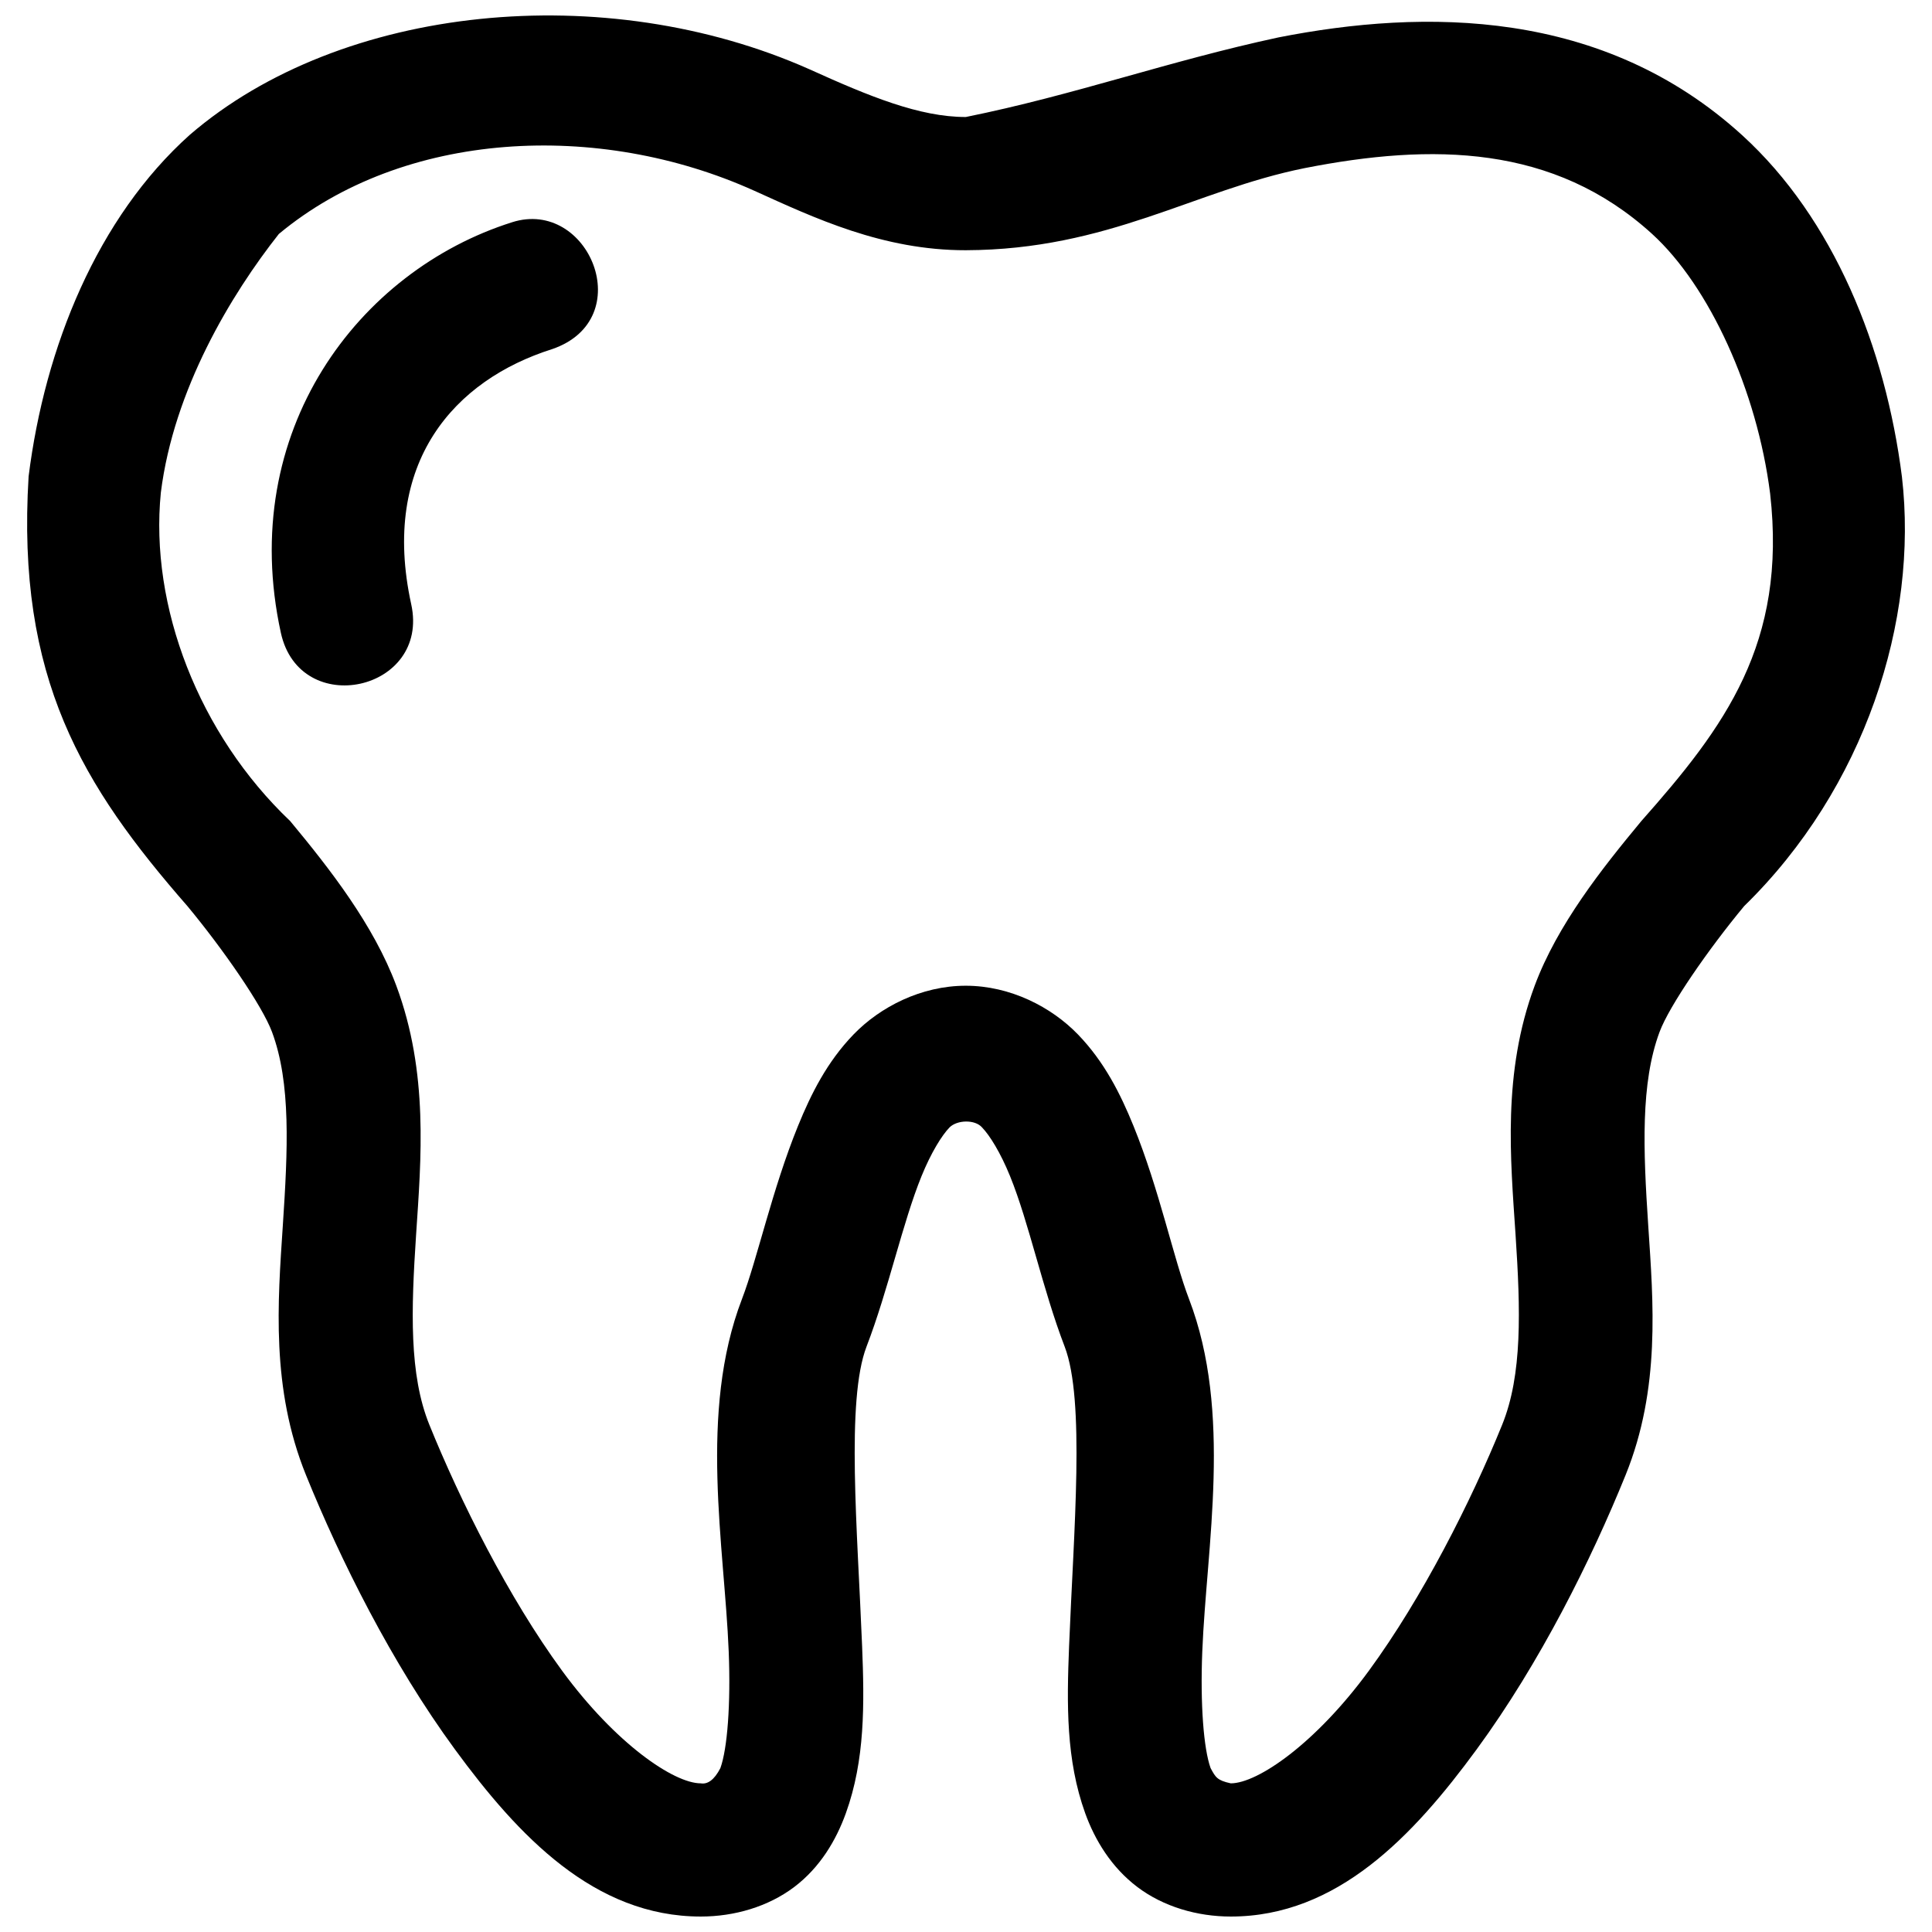 <?xml version="1.0" encoding="UTF-8"?>
<!-- Uploaded to: SVG Repo, www.svgrepo.com, Generator: SVG Repo Mixer Tools -->
<svg width="800px" height="800px" version="1.1" viewBox="144 144 512 512" xmlns="http://www.w3.org/2000/svg">
 <defs>
  <clipPath id="a">
   <path d="m151 148.09h498v503.81h-498z"/>
  </clipPath>
 </defs>
 <g clip-path="url(#a)">
  <path d="m194.33 179.7c-24.52 21.945-38.449 56.215-42.75 90.566-3.269 53.504 14.223 81.965 42.094 113.87 9.465 11.406 19.805 26.348 22.41 33.336 5.055 13.57 4.199 31.168 2.863 51.367-1.34 20.199-3.16 43.109 6.137 66.055 9.078 22.398 22.664 49.758 39.473 72.707 16.812 22.949 36.953 44.301 65.16 44.301 8.887 0 17.844-2.602 24.754-7.824 6.91-5.223 11.137-12.477 13.688-19.547 5.102-14.145 4.926-28.895 4.309-44.301-1.234-30.809-4.277-65.164 1.172-79.363 5.859-15.273 9.535-32.789 14.582-45.195 2.523-6.203 5.367-10.777 7.414-12.895 2.019-2.019 6.754-2.144 8.617 0 2.043 2.113 4.887 6.688 7.414 12.895 5.047 12.41 8.617 29.926 14.48 45.195 5.449 14.199 2.406 48.551 1.172 79.363-0.621 15.406-0.828 30.156 4.273 44.301 2.551 7.07 6.914 14.324 13.824 19.547 6.91 5.223 15.867 7.824 24.754 7.824 28.203 0 48.348-21.352 65.16-44.301 16.812-22.949 30.398-50.309 39.473-72.707 9.297-22.945 7.336-45.855 6-66.055-1.34-20.199-2.055-37.797 3-51.367 2.602-6.992 12.945-21.93 22.41-33.336 32.008-31.242 46.234-75.672 41.82-113.77-4.344-34.293-18.098-68.449-42.336-90.531-36.961-33.676-84.234-33.52-122.87-25.926-29.18 6.266-54.016 15.273-82.879 21.098-12.258 0.012-25.59-5.473-41.438-12.652-54.148-24.082-124.02-17.238-164.17 17.34zm149.59 14.859c15.898 7.203 34.031 15.781 56.023 15.754 37.848-0.137 60.613-15.898 89.773-21.754 33.801-6.644 66.059-6.297 92.117 17.445 15.148 13.801 27.809 41.473 31.27 68.812 4.5 39.73-12.035 61.836-34.133 86.773-10.445 12.59-22.25 27.477-28.27 43.645-8.586 23.062-6.398 45.898-5.066 65.953 1.328 20.055 1.832 37.117-3.551 50.402-8.184 20.191-21.125 45.805-35.305 65.16-14.176 19.355-29.516 29.855-36.613 29.855-3.59-0.777-4.039-1.602-5.344-4.035-1.848-5.121-2.766-16.918-2.207-30.891 1.121-27.945 8.031-63.332-3.516-93.43-4.082-10.633-7.832-28.953-14.723-45.887-3.445-8.469-7.695-16.965-14.723-24.234s-17.926-12.895-29.719-12.895c-11.789 0-22.691 5.625-29.719 12.895s-11.277 15.77-14.723 24.234c-6.891 16.934-10.777 35.254-14.859 45.887-11.551 30.094-4.637 65.48-3.516 93.43 0.559 13.973-0.359 25.77-2.207 30.891-1.633 3.168-3.41 4.34-5.207 4.035-7.098 0-22.574-10.5-36.75-29.855-14.176-19.355-26.98-44.969-35.164-65.16-5.383-13.285-4.844-30.348-3.516-50.402 1.328-20.055 3.348-42.887-5.242-65.953-6.019-16.168-17.688-31.055-28.133-43.645-24.211-23.012-37.277-56.895-34.27-87.051 3.426-27.371 18.656-52.539 31.27-68.535 33.062-27.508 84.676-30.117 126.01-11.445zm-64.227 8.344c-40.586 12.816-72.965 55.281-61.262 108.8 5.055 23.031 39.602 15.445 34.543-7.586-8.223-37.613 11.5-59.438 37.371-67.605 23.031-7.926 9.703-40.102-10.652-33.613z"/>
 </g>
</svg>